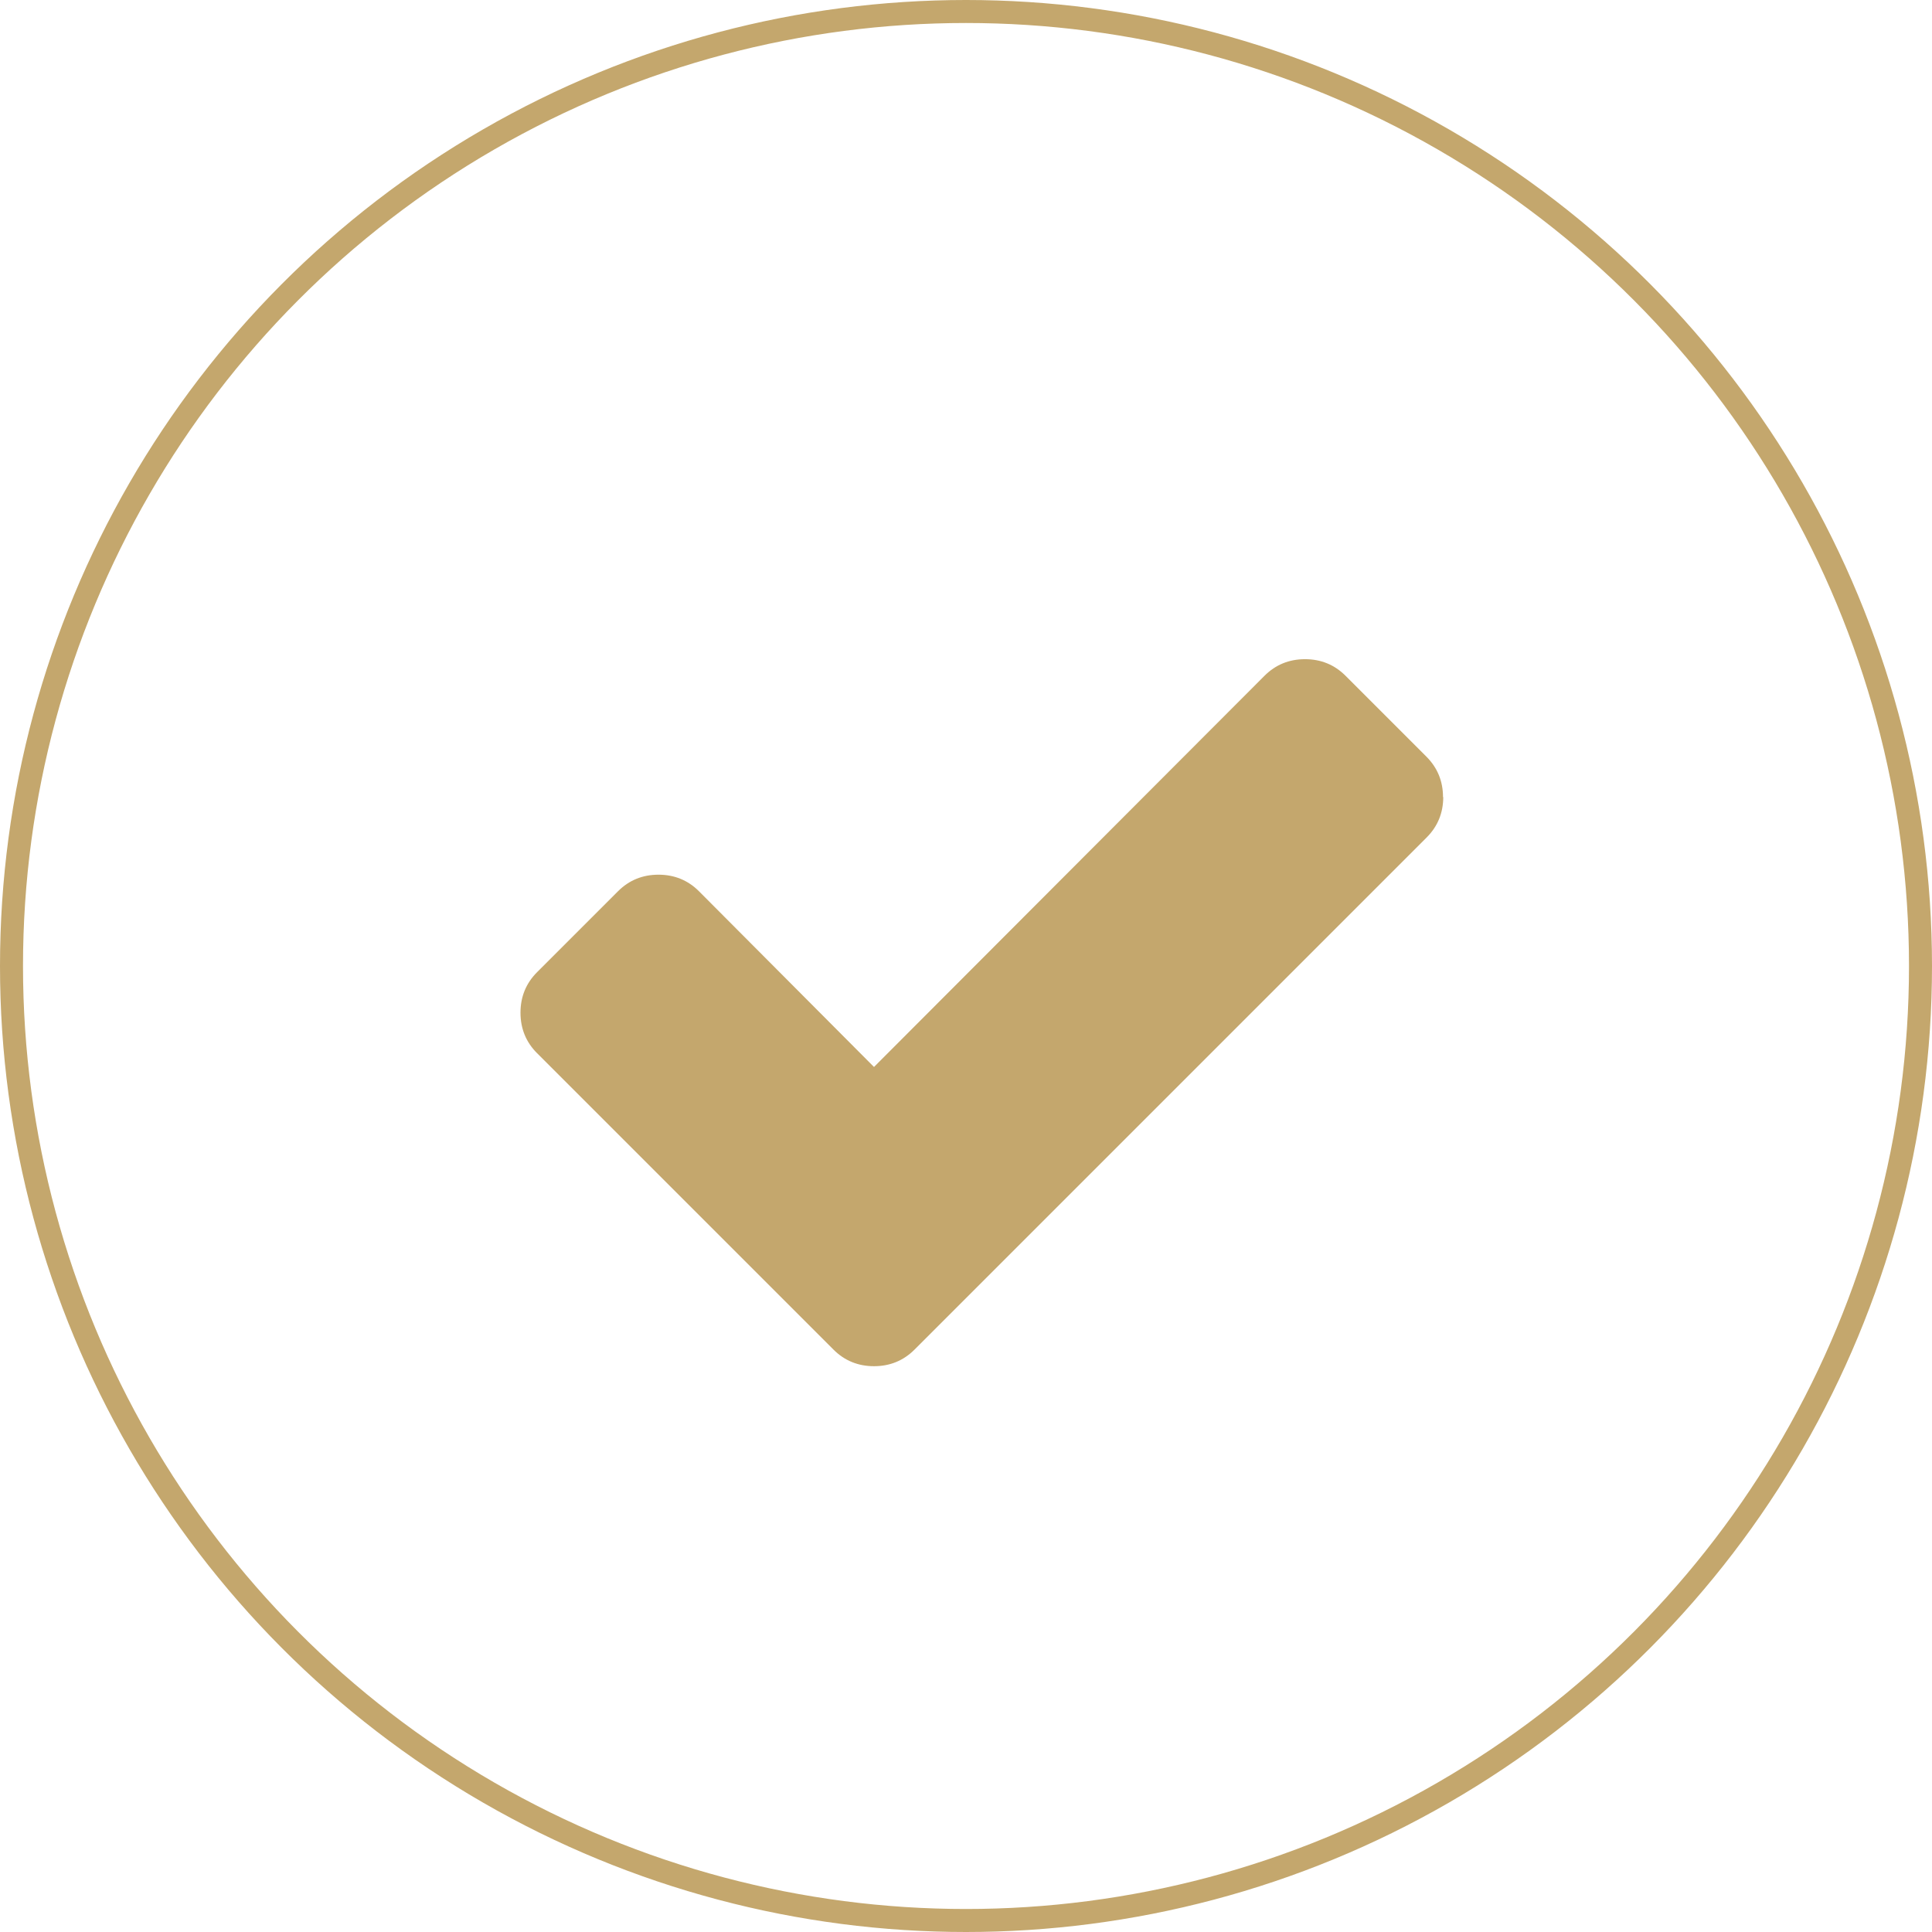 <?xml version="1.0" encoding="UTF-8"?> <svg xmlns="http://www.w3.org/2000/svg" id="Layer_1" data-name="Layer 1" viewBox="0 0 84 84"><defs><style> .cls-1 { fill: #c4a76d; } .cls-2 { fill: none; stroke: #c4a76d; stroke-miterlimit: 10; } </style></defs><circle class="cls-2" cx="42" cy="42" r="41.5"></circle><path class="cls-1" d="M62.75,34.65c0,.69-.24,1.28-.72,1.76l-18.75,18.75-3.52,3.52c-.48.48-1.07.72-1.76.72s-1.28-.24-1.76-.72l-3.52-3.52-9.37-9.37c-.48-.48-.72-1.07-.72-1.76s.24-1.28.72-1.76l3.52-3.52c.48-.48,1.07-.72,1.76-.72s1.28.24,1.76.72l7.61,7.64,16.98-17.01c.48-.48,1.07-.72,1.76-.72s1.28.24,1.76.72l3.52,3.52c.48.48.72,1.07.72,1.76Z"></path></svg> 